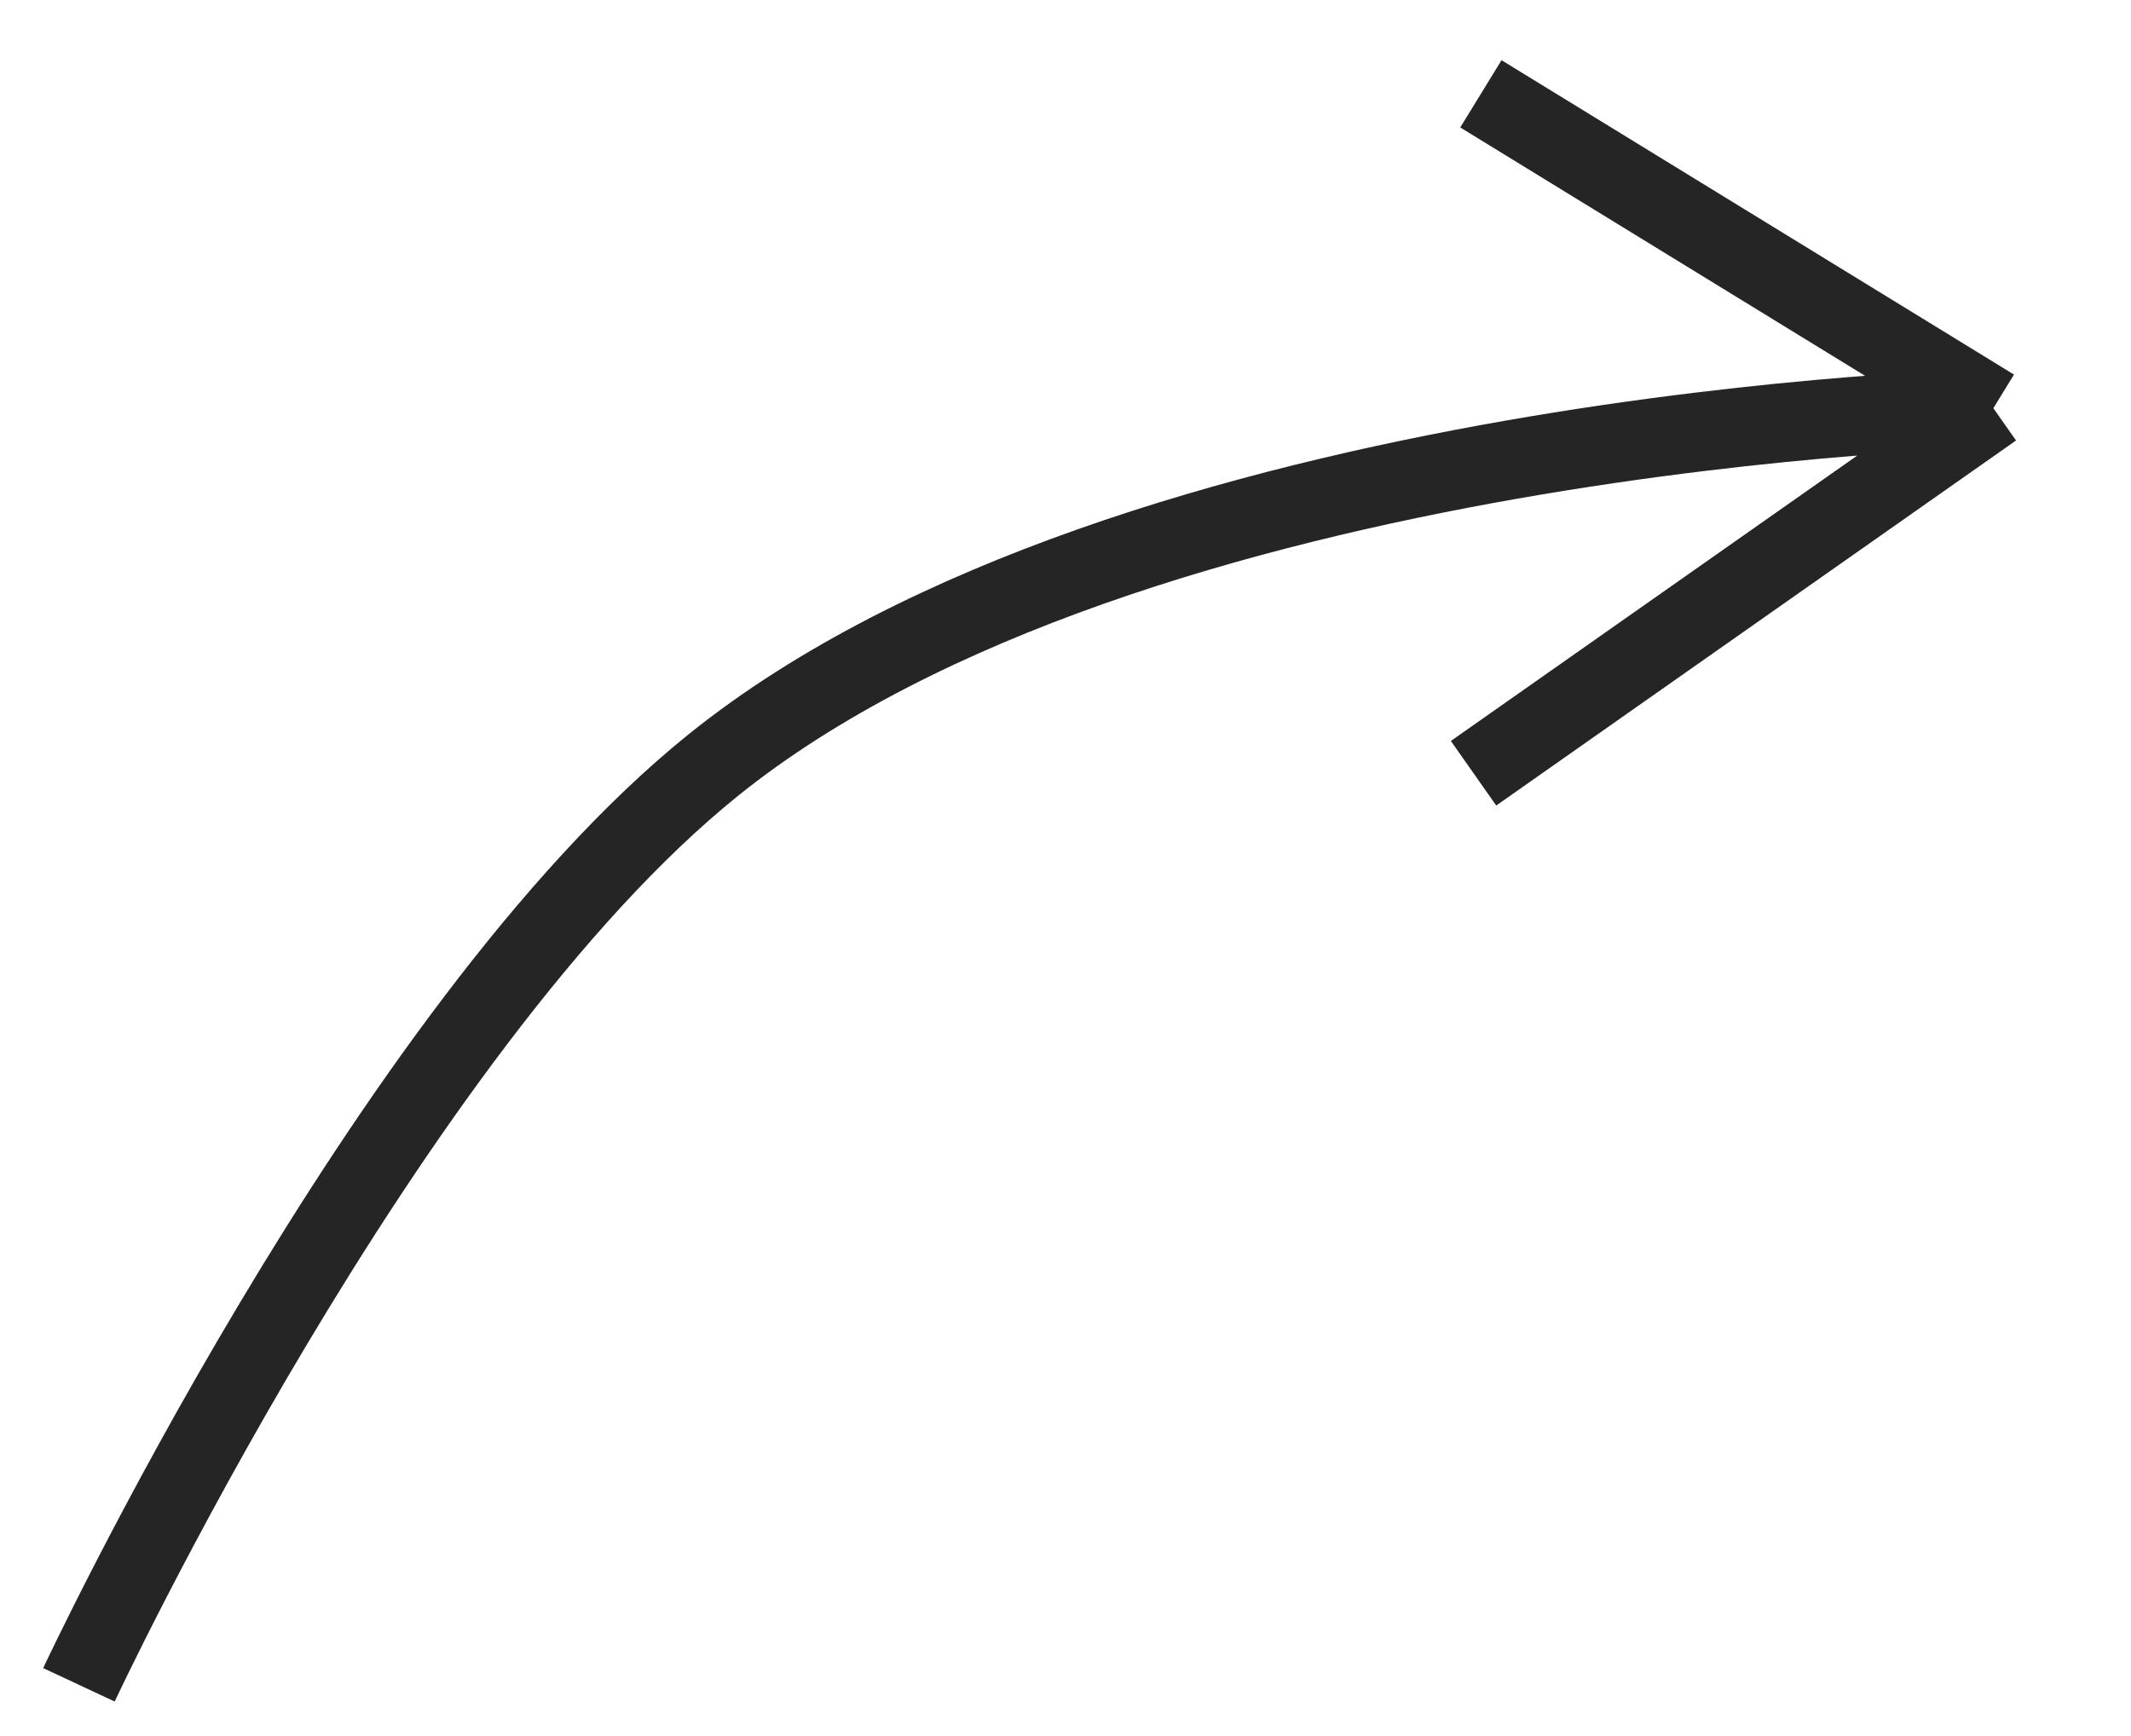 <?xml version="1.0" encoding="UTF-8"?> <svg xmlns="http://www.w3.org/2000/svg" width="27" height="22" viewBox="0 0 27 22" fill="none"> <path d="M1 21.351C1 21.351 4.887 13.037 9.038 9.695C14.365 5.407 25.256 5.173 25.256 5.173M25.256 5.173L18.763 1.189M25.256 5.173L18.67 9.799" stroke="#262526"></path> </svg> 